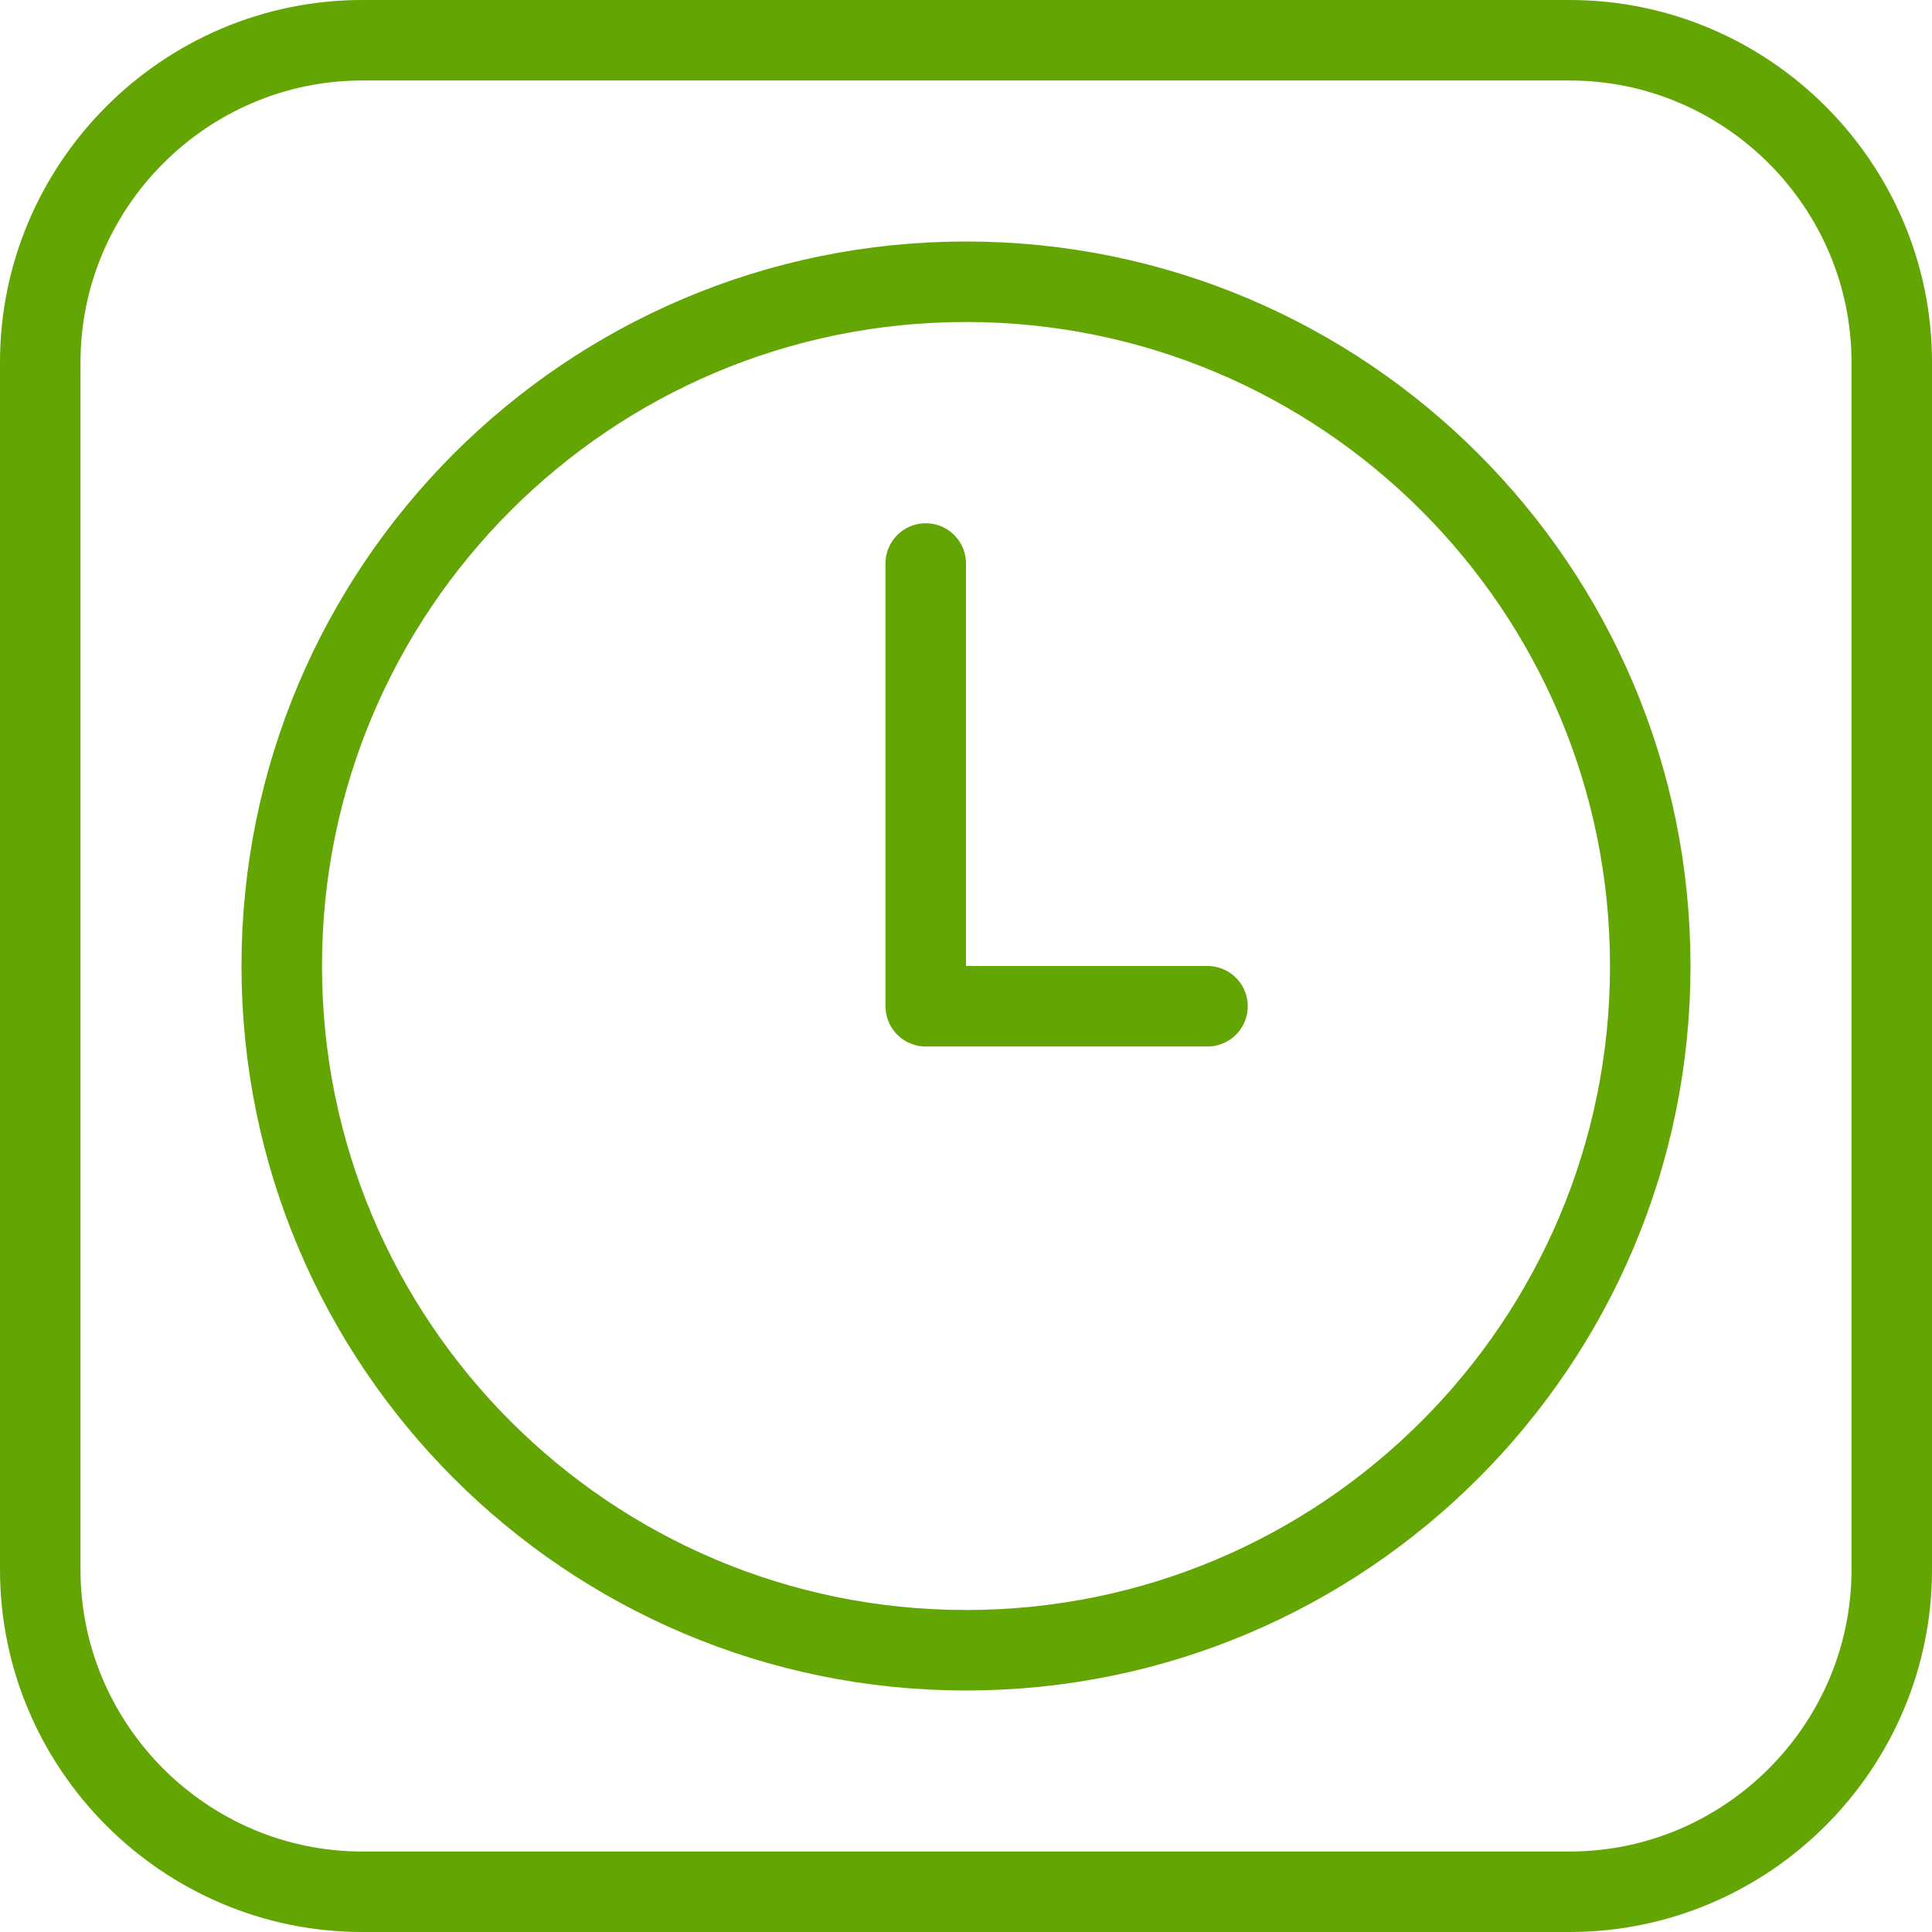 <?xml version="1.0" encoding="UTF-8" standalone="no"?>
<svg width="72px" height="72px" viewBox="0 0 72 72" version="1.1" xmlns="http://www.w3.org/2000/svg" xmlns:xlink="http://www.w3.org/1999/xlink">
    <!-- Generator: Sketch 41.2 (35397) - http://www.bohemiancoding.com/sketch -->
    <title>Stroke 1495 + Stroke 1496 + Stroke 1497</title>
    <desc>Created with Sketch.</desc>
    <defs></defs>
    <g id="Page-1" stroke="none" stroke-width="1" fill="none" fill-rule="evenodd" stroke-linejoin="round">
        <g id="33HOG_INFO_CONTROL-PAGOS_CUOTA-FIJA_v2" transform="translate(-324, -2947)" stroke="#63A604" stroke-width="3">
            <g id="Ventajas" transform="translate(0, 2545)">
                <g id="Stroke-1495-+-Stroke-1496-+-Stroke-1497" transform="translate(325, 403)">
                    <polyline id="Stroke-1495" stroke-linecap="round" points="44 36.5 33.5 36.5 33.5 20"></polyline>
                    <path d="M69.5,57.5 C69.5,64.1 64.1,69.5 57.5,69.5 L12.5,69.5 C5.9,69.5 0.5,64.1 0.5,57.5 L0.5,12.5 C0.5,5.9 5.9,0.5 12.5,0.5 L57.5,0.5 C64.1,0.5 69.5,5.9 69.5,12.5 L69.5,57.5 L69.5,57.5 Z" id="Stroke-1496"></path>
                    <path d="M60.5,35 C60.5,49.082 49.082,60.5 35,60.5 C20.918,60.5 9.5,49.082 9.5,35 C9.5,20.918 20.918,9.5 35,9.5 C49.082,9.5 60.5,20.918 60.5,35 L60.5,35 Z" id="Stroke-1497"></path>
                </g>
            </g>
        </g>
    </g>
</svg>